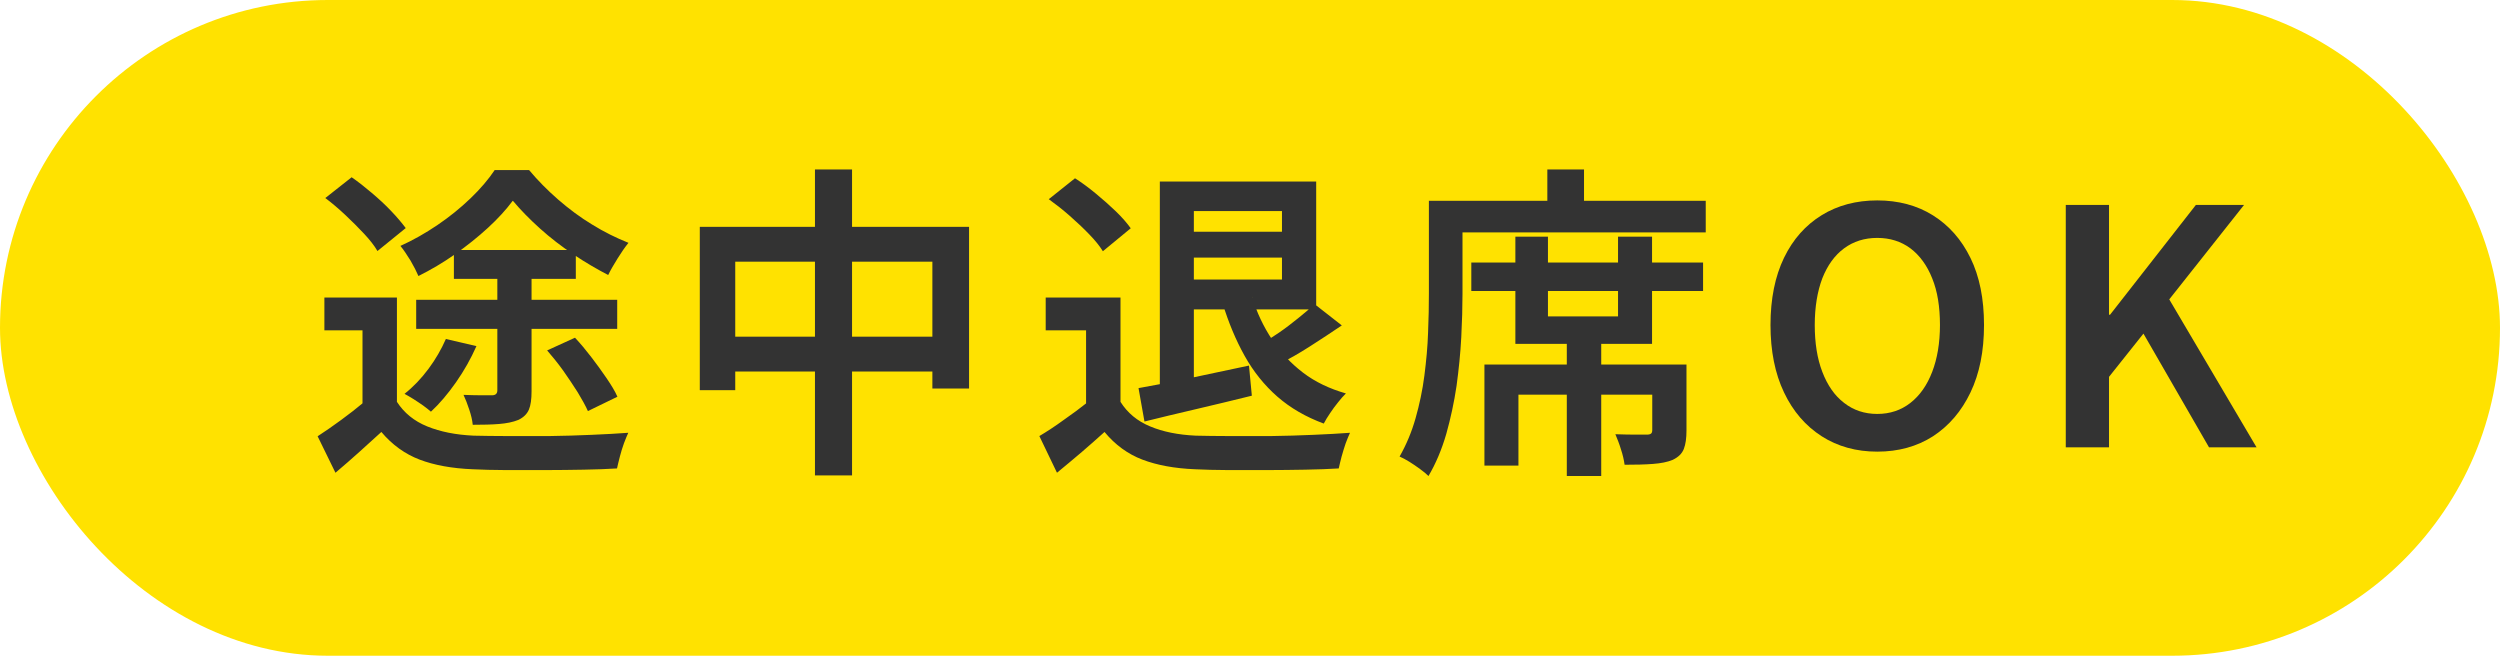 <?xml version="1.0" encoding="UTF-8"?>
<svg id="_レイヤー_2" data-name="レイヤー 2" xmlns="http://www.w3.org/2000/svg" viewBox="0 0 122 32">
  <defs>
    <style>
      .cls-1 {
        fill: #333;
      }

      .cls-1, .cls-2 {
        stroke-width: 0px;
      }

      .cls-2 {
        fill: #ffe200;
      }
    </style>
  </defs>
  <g id="section04">
    <g>
      <rect class="cls-2" x="0" y="0" width="122" height="32" rx="16" ry="16"/>
      <g>
        <path class="cls-1" d="M19.37,19.61c.35.54.84.94,1.48,1.2s1.39.41,2.26.45c.46.01,1.01.02,1.66.02.65,0,1.32,0,2.03,0,.71-.01,1.4-.03,2.07-.06.67-.03,1.27-.06,1.79-.1-.06.13-.13.3-.21.51-.08.21-.14.43-.2.65s-.1.41-.14.58c-.47.03-1.01.05-1.62.06s-1.25.02-1.9.02c-.65,0-1.28,0-1.9,0-.61,0-1.16-.02-1.62-.04-1.01-.04-1.88-.2-2.59-.47-.71-.27-1.34-.72-1.87-1.35-.35.32-.71.64-1.07.97-.36.33-.75.66-1.17,1.02l-.87-1.78c.36-.23.74-.5,1.14-.79.4-.29.78-.59,1.14-.89h1.57ZM19.37,14.52v5.84h-1.68v-4.24h-1.86v-1.6h3.54ZM15.88,9.66l1.28-1.01c.32.22.65.48.99.77s.66.58.94.88c.29.3.52.58.71.83l-1.38,1.12c-.15-.26-.37-.54-.65-.84-.28-.3-.59-.61-.92-.92s-.66-.59-.98-.83ZM25.02,9.8c-.32.43-.72.87-1.21,1.32-.49.45-1.03.88-1.61,1.29s-1.18.76-1.78,1.06c-.09-.21-.22-.47-.39-.76-.18-.29-.34-.53-.49-.71.62-.28,1.22-.62,1.81-1.02.59-.4,1.12-.83,1.61-1.3.49-.47.88-.93,1.18-1.38h1.68c.42.5.89.98,1.42,1.44.53.46,1.08.87,1.66,1.22.58.36,1.17.65,1.77.89-.17.21-.35.47-.53.76-.18.29-.34.56-.46.81-.54-.28-1.11-.61-1.69-1-.58-.39-1.13-.81-1.64-1.27s-.95-.91-1.31-1.34ZM21.75,16.54l1.5.35c-.27.61-.6,1.2-1,1.77-.4.57-.81,1.05-1.22,1.43-.1-.09-.22-.18-.38-.3-.16-.11-.32-.22-.48-.32s-.3-.18-.43-.25c.43-.34.82-.75,1.17-1.22.35-.47.63-.96.85-1.46ZM20.31,14.63h9.81v1.42h-9.81v-1.42ZM22.15,12.2h5.95v1.41h-5.95v-1.41ZM24.28,13.1h1.66v6c0,.38-.04.68-.13.89-.09.21-.26.38-.51.5-.27.11-.58.17-.94.2s-.79.04-1.29.04c-.02-.22-.08-.47-.17-.74-.09-.27-.18-.51-.28-.72.29.01.57.02.85.02.28,0,.46,0,.54,0,.17,0,.26-.08.26-.24v-5.97ZM26.7,17.1l1.36-.62c.27.29.53.6.79.94.26.34.51.68.74,1.02s.42.64.54.92l-1.44.7c-.12-.27-.29-.57-.5-.92-.22-.35-.46-.7-.71-1.06-.26-.36-.52-.68-.78-.98Z"/>
        <path class="cls-1" d="M34.15,11.07h13.14v7.89h-1.79v-6.19h-9.62v6.27h-1.73v-7.97ZM35.05,16.43h11.46v1.7h-11.46v-1.7ZM39.77,8.27h1.81v14.93h-1.81v-14.93Z"/>
        <path class="cls-1" d="M54.68,19.61c.34.54.82.94,1.45,1.2.62.26,1.36.41,2.22.45.46.01,1.01.02,1.65.02.64,0,1.31,0,2.02,0,.71-.01,1.4-.03,2.07-.06.67-.03,1.27-.06,1.79-.1-.06.13-.13.3-.21.51-.07.21-.14.43-.2.65s-.1.41-.14.58c-.48.03-1.02.05-1.63.06-.61.01-1.24.02-1.88.02-.64,0-1.27,0-1.88,0-.61,0-1.15-.02-1.62-.04-1-.04-1.86-.2-2.57-.47-.71-.27-1.33-.72-1.85-1.35-.35.32-.72.64-1.1.97s-.79.66-1.22,1.02l-.86-1.79c.37-.22.77-.48,1.18-.78.42-.29.82-.59,1.2-.89h1.57ZM54.68,14.52v5.84h-1.68v-4.24h-1.97v-1.6h3.65ZM51.18,9.72l1.28-1.02c.33.21.67.46,1.02.75s.68.58.98.87c.3.29.54.57.72.82l-1.36,1.12c-.16-.26-.38-.53-.67-.83s-.61-.6-.95-.9-.69-.57-1.02-.81ZM55.56,18.94c.69-.12,1.52-.28,2.47-.48.95-.2,1.93-.41,2.92-.62l.14,1.47c-.91.22-1.82.45-2.74.66s-1.76.42-2.5.6l-.29-1.63ZM56.6,8.86h1.66v10.4h-1.66v-10.4ZM57.61,8.86h6.62v6.24h-6.74v-1.46h5.07v-3.34h-4.96v-1.44ZM57.56,11.31h5.55v1.26h-5.55v-1.26ZM61.1,14.49c.23.76.56,1.45.97,2.07s.91,1.16,1.51,1.62,1.3.79,2.1,1.02c-.12.12-.25.26-.38.43-.14.17-.27.35-.39.53s-.23.35-.31.51c-.87-.32-1.63-.76-2.26-1.31s-1.17-1.22-1.6-1.99-.79-1.63-1.08-2.58l1.46-.29ZM64.15,14.84l1.33,1.04c-.5.34-1.02.68-1.55,1.02-.53.34-1.02.62-1.47.84l-1.01-.9c.29-.16.6-.36.94-.59.34-.23.66-.48.97-.73s.58-.48.8-.68Z"/>
        <path class="cls-1" d="M69.74,9.8h1.63v4.54c0,.64-.02,1.35-.06,2.12-.04.77-.12,1.56-.23,2.37-.12.81-.29,1.59-.5,2.34-.22.76-.51,1.45-.87,2.06-.1-.1-.23-.21-.41-.34-.18-.13-.35-.25-.53-.36-.18-.11-.33-.19-.47-.25.33-.58.59-1.2.78-1.87.19-.67.34-1.37.43-2.08s.16-1.42.18-2.1c.03-.69.04-1.32.04-1.9v-4.54ZM70.57,9.8h12.67v1.54h-12.67v-1.54ZM71.8,12.81h11.31v1.39h-11.31v-1.39ZM72.43,17.79h8.98v1.47h-7.31v3.46h-1.66v-4.93ZM73.96,11.55h1.58v3.89h3.42v-3.89h1.66v5.23h-6.67v-5.23ZM75.51,8.27h1.79v2.35h-1.79v-2.35ZM76.46,16.27h1.68v6.96h-1.68v-6.96ZM80.62,17.79h1.68v3.22c0,.37-.04.67-.13.9s-.27.4-.54.53c-.26.11-.58.17-.97.2-.39.03-.85.04-1.38.04-.03-.23-.09-.49-.18-.76-.08-.27-.18-.51-.27-.73.33.01.64.02.94.02.29,0,.49,0,.6,0,.1,0,.16-.02.2-.05.04-.03.06-.09.06-.18v-3.18Z"/>
        <path class="cls-1" d="M91.61,22.04c-1.02,0-1.93-.25-2.71-.75-.78-.5-1.4-1.21-1.84-2.14-.44-.92-.66-2.02-.66-3.29s.22-2.37.66-3.28c.44-.91,1.06-1.6,1.84-2.08.78-.48,1.69-.72,2.71-.72s1.94.24,2.72.73,1.39,1.18,1.83,2.08c.44.9.66,1.99.66,3.27s-.22,2.37-.66,3.29c-.44.92-1.05,1.63-1.83,2.14-.78.5-1.69.75-2.72.75ZM91.61,20.2c.62,0,1.16-.18,1.62-.54.46-.36.81-.86,1.06-1.51s.38-1.41.38-2.29-.12-1.65-.38-2.28c-.25-.63-.61-1.12-1.06-1.46-.46-.34-1-.51-1.62-.51s-1.16.17-1.62.51c-.46.34-.81.83-1.06,1.46-.24.63-.37,1.4-.37,2.28s.12,1.64.37,2.29c.25.65.6,1.16,1.06,1.51.46.36,1,.54,1.62.54Z"/>
        <path class="cls-1" d="M100.81,21.82v-11.82h2.11v5.36h.05l4.19-5.36h2.35l-3.65,4.61,4.26,7.22h-2.32l-3.2-5.55-1.68,2.11v3.44h-2.11Z"/>
      </g>
    </g>
  </g>
</svg>